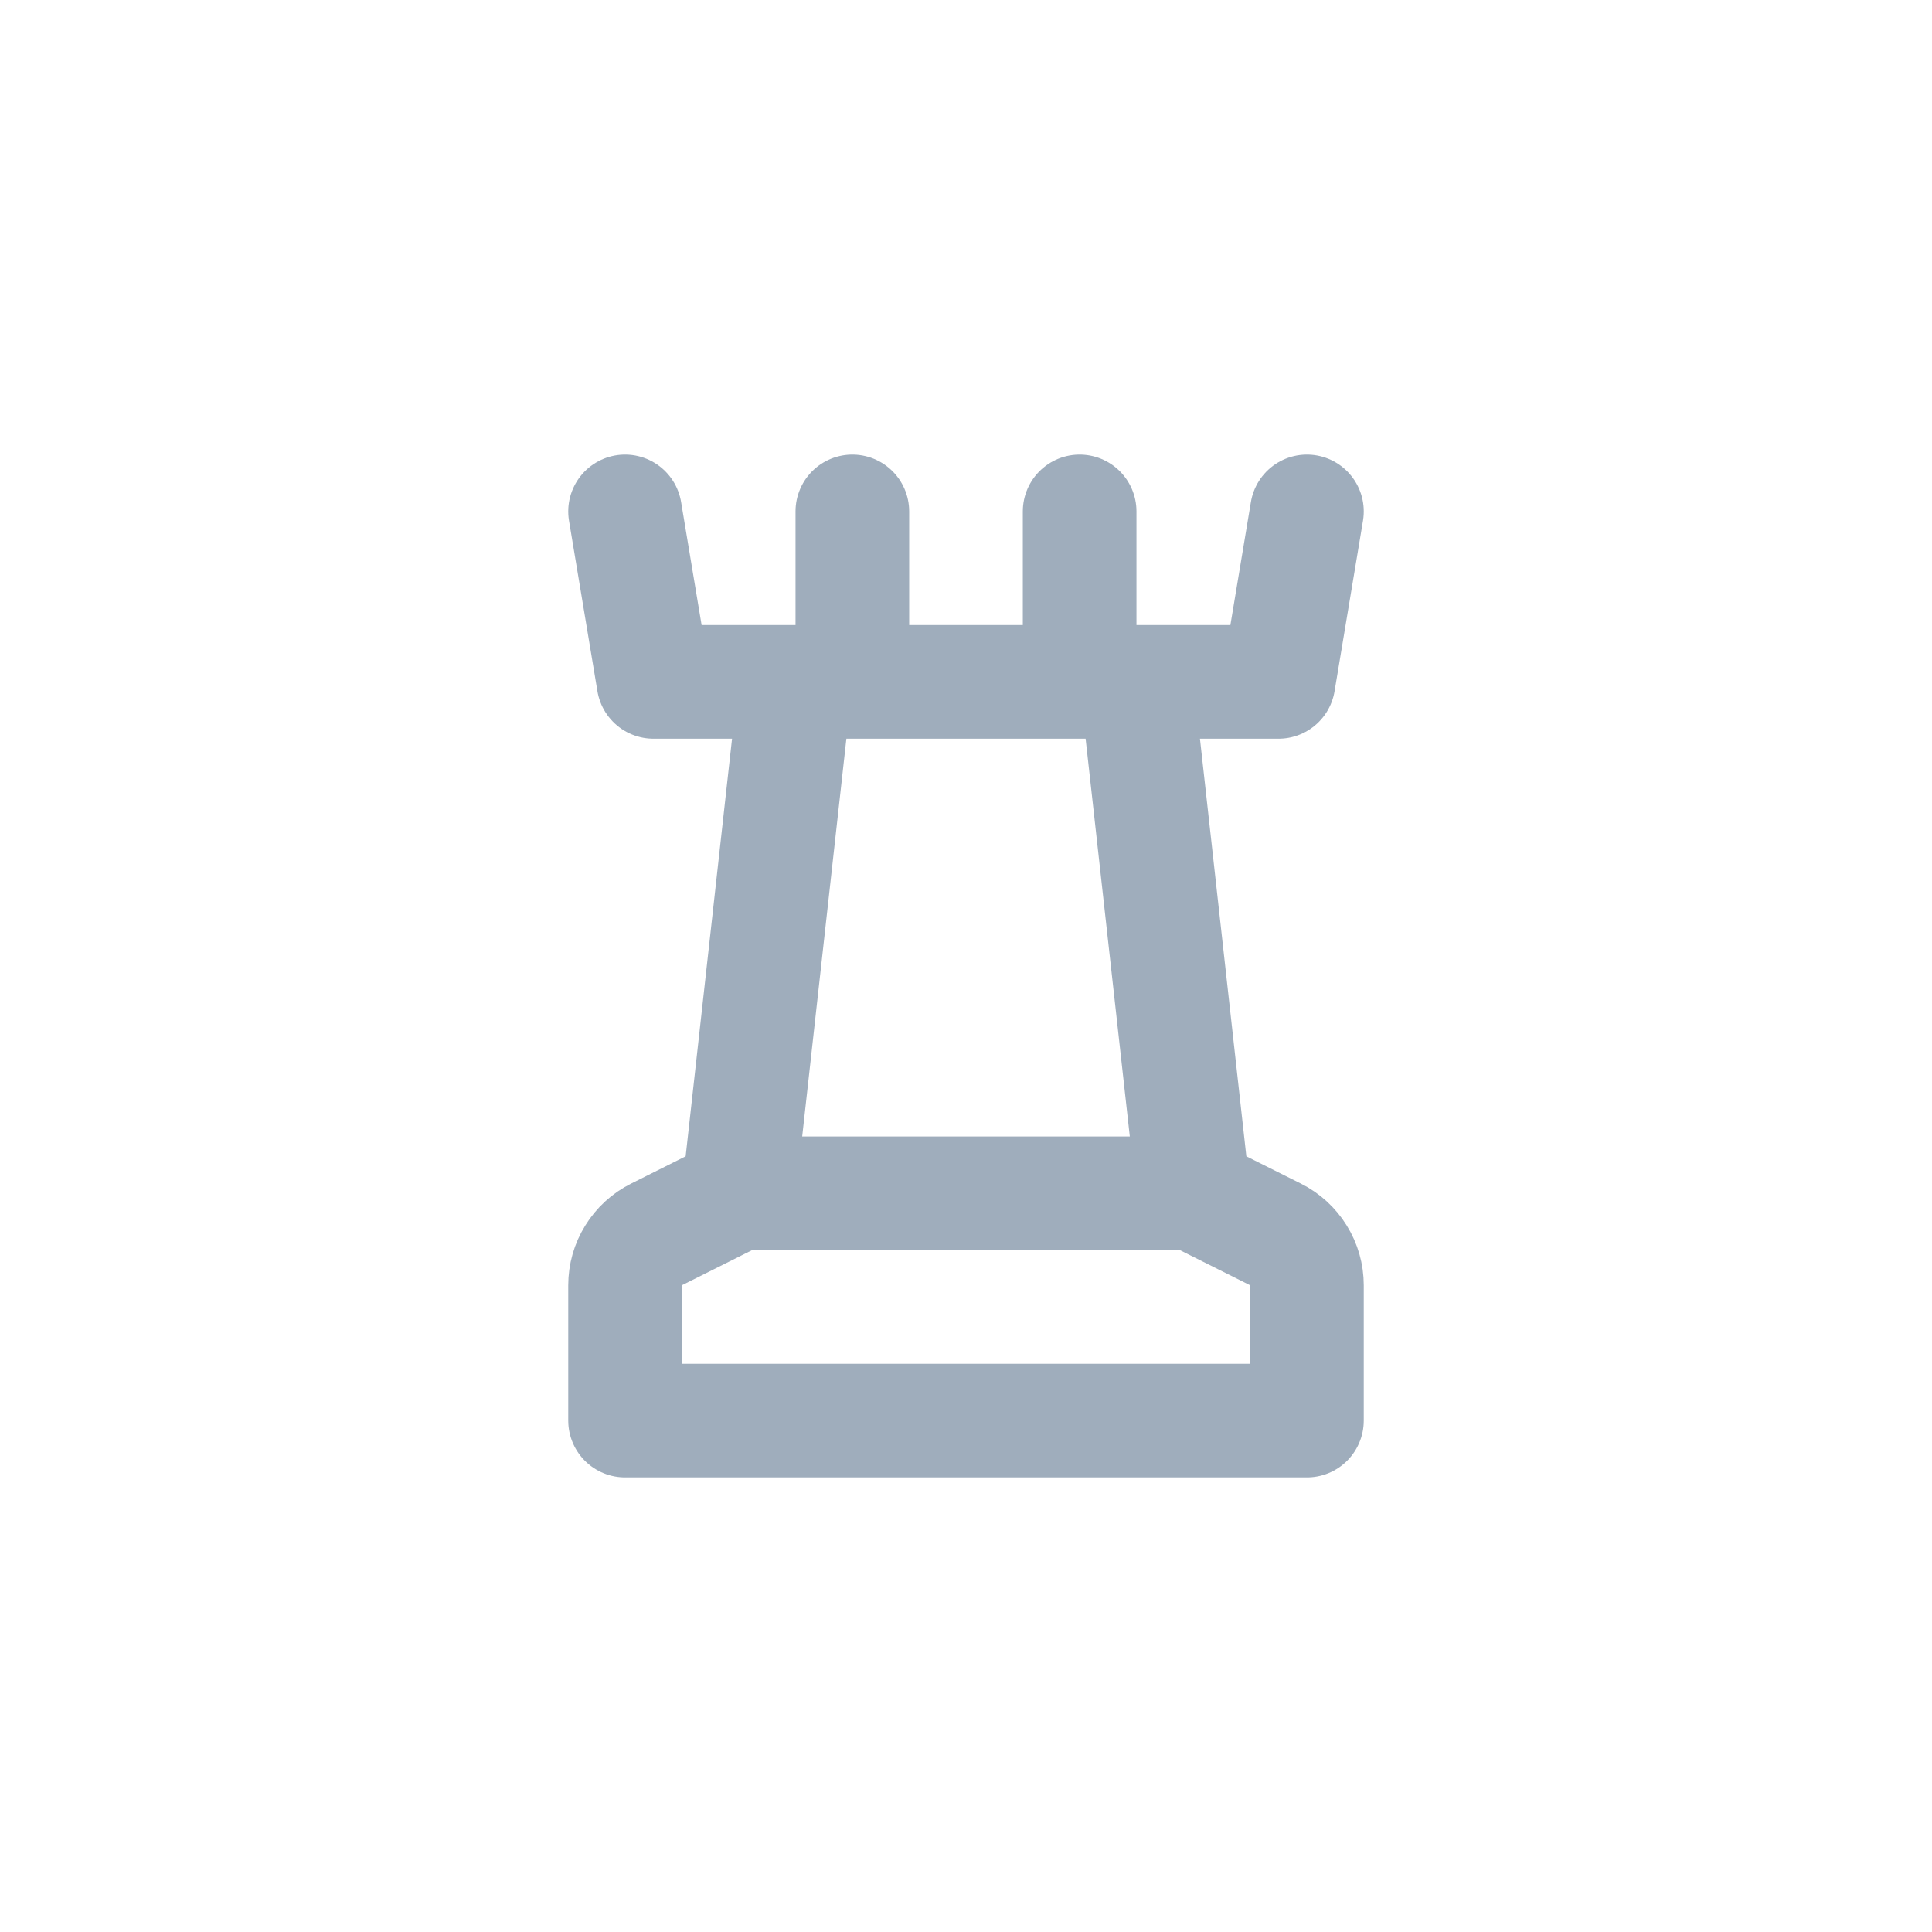 <svg width="34" height="34" viewBox="0 0 34 34" fill="none" xmlns="http://www.w3.org/2000/svg">
<path d="M13 21L11.553 21.724C11.387 21.807 11.247 21.935 11.15 22.093C11.052 22.25 11 22.432 11 22.618V25H23V22.618C23 22.432 22.948 22.25 22.85 22.093C22.753 21.935 22.613 21.807 22.447 21.724L21 21M13 21H21M13 21L14 12H20L21 21M11 9L11.5 12H22.5L23 9M15 9V12M19 9V12" stroke="#9FADBC" stroke-width="2" stroke-linecap="round" stroke-linejoin="round"/>
</svg>
